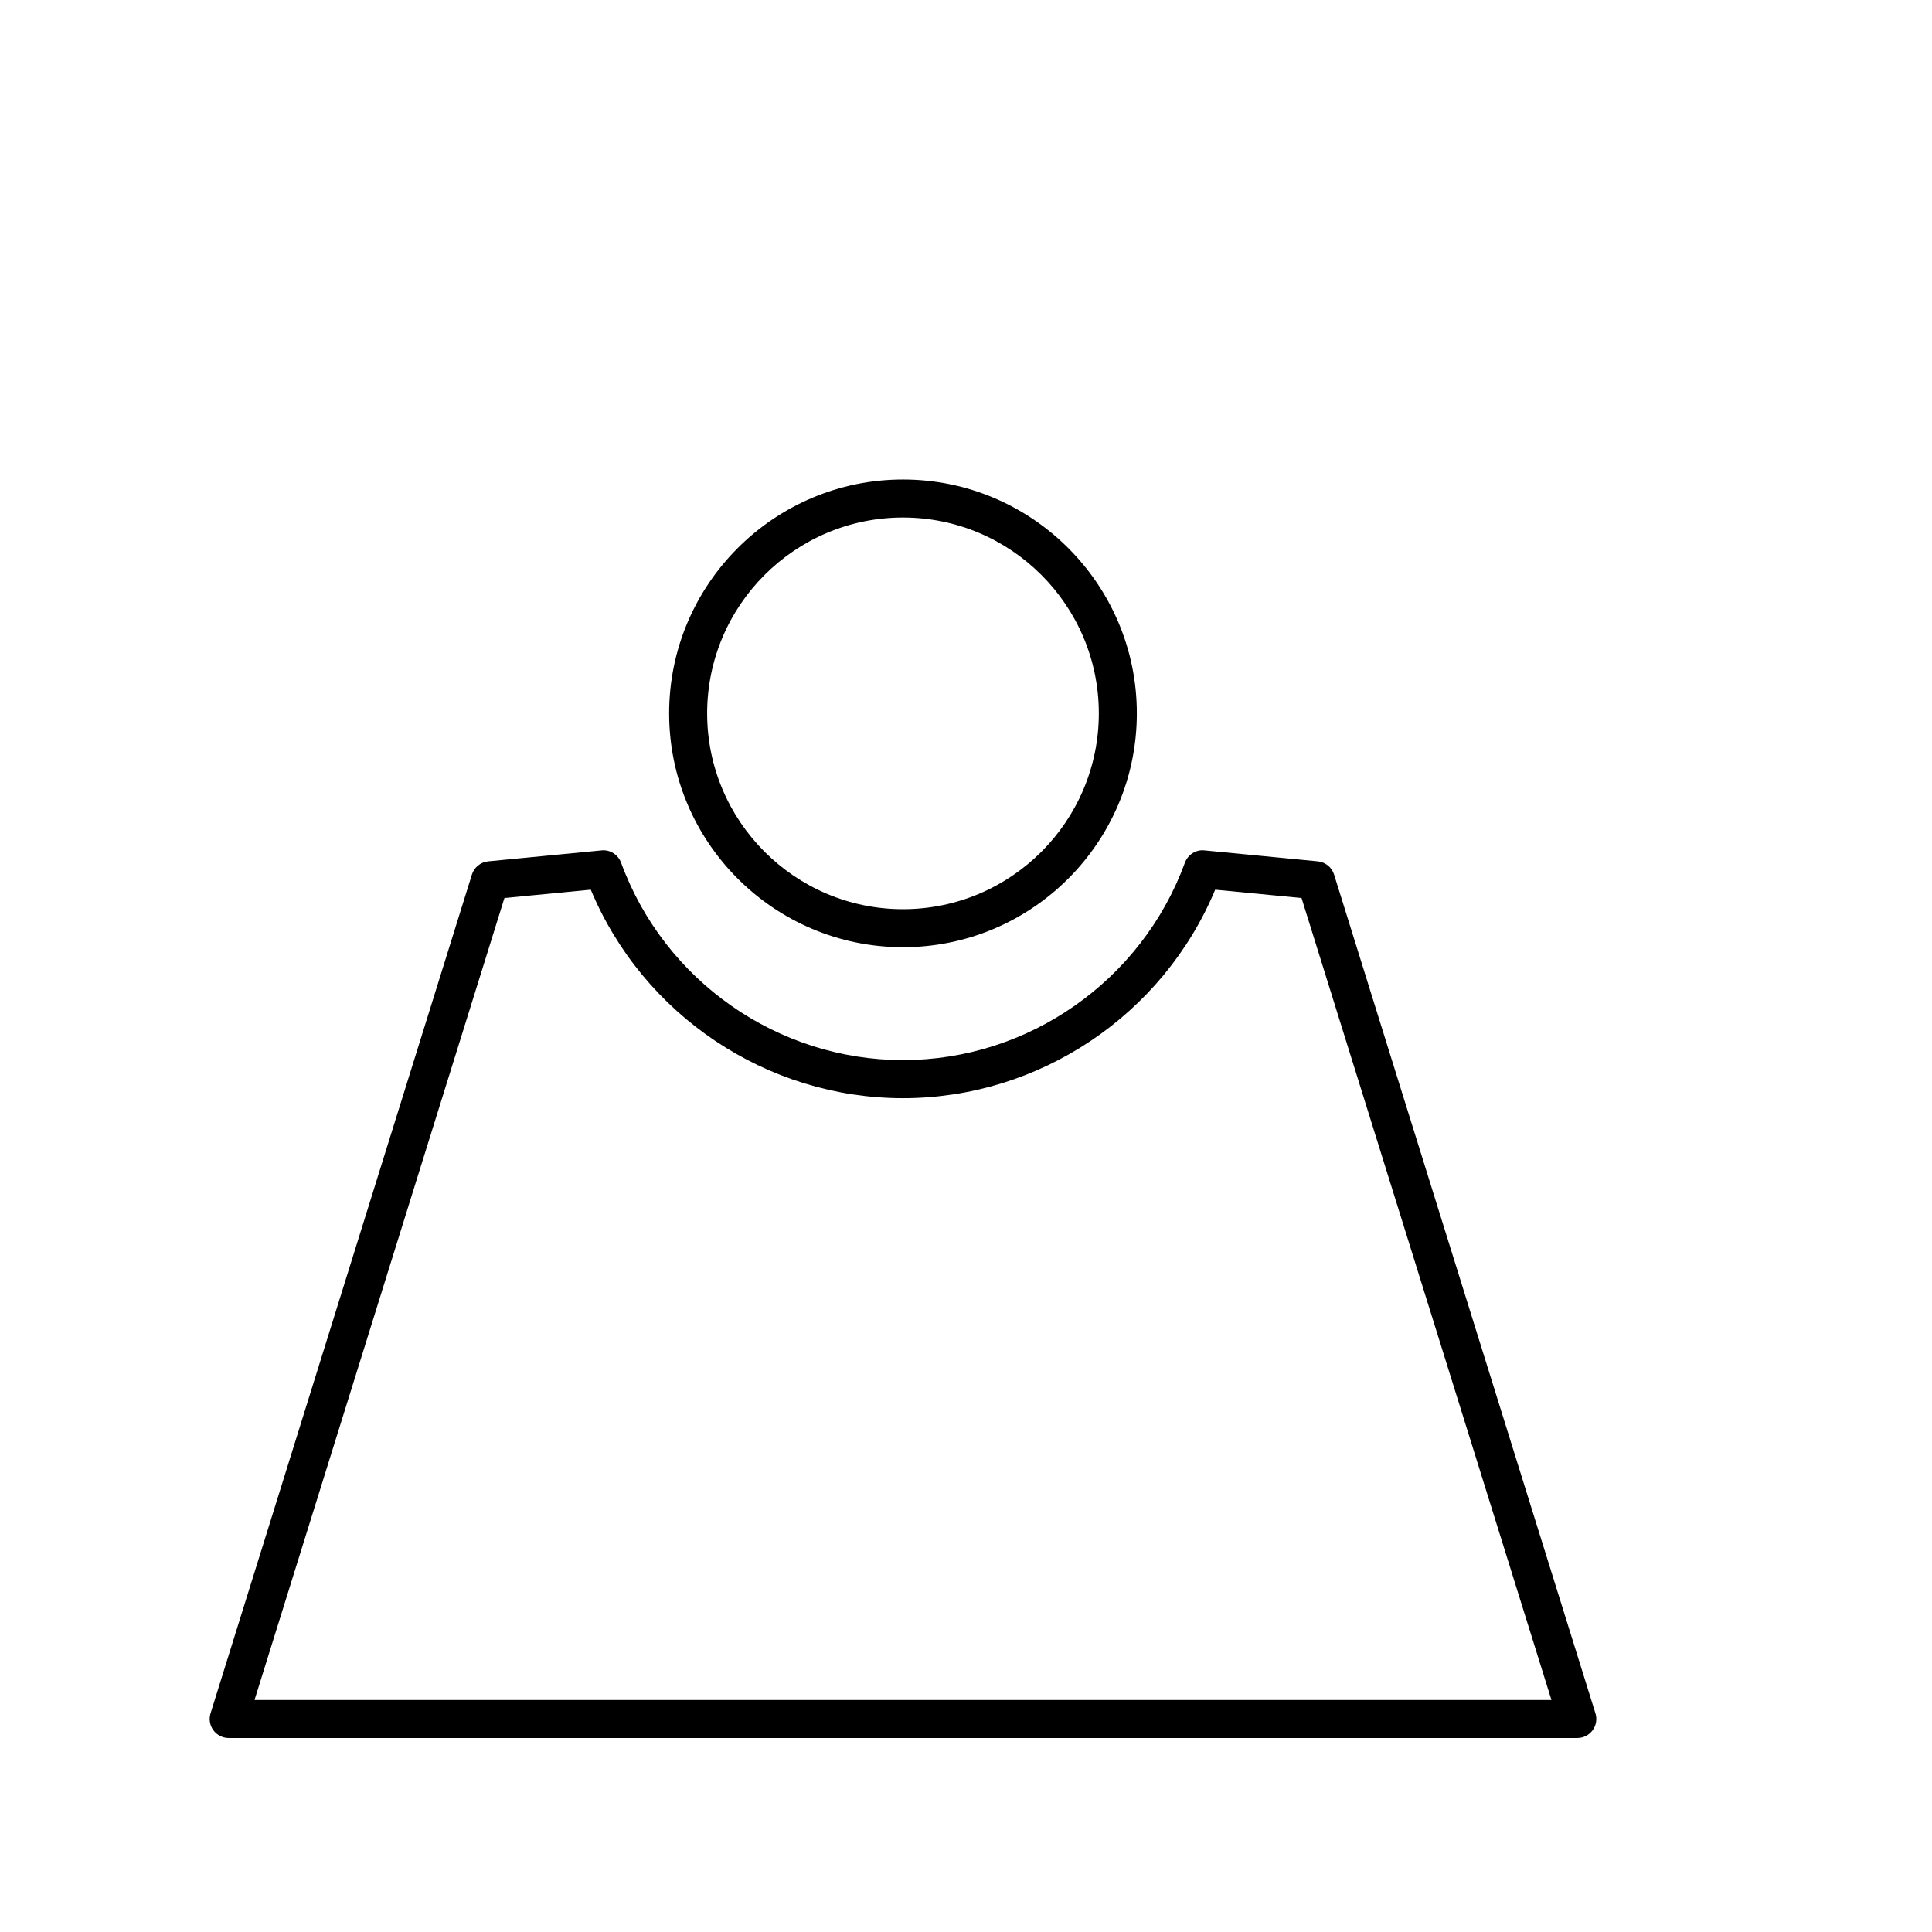 <?xml version="1.0" encoding="UTF-8"?>
<!-- Uploaded to: SVG Repo, www.svgrepo.com, Generator: SVG Repo Mixer Tools -->
<svg fill="#000000" width="800px" height="800px" version="1.1" viewBox="144 144 512 512" xmlns="http://www.w3.org/2000/svg">
 <g>
  <path d="m383.3 395.02c-34.172 0-61.973-27.801-61.973-61.973s27.801-61.973 61.973-61.973 61.973 27.805 61.973 61.973c0.004 34.168-27.805 61.973-61.973 61.973zm0-113.87c-28.617 0-51.898 23.281-51.898 51.898 0 28.617 23.281 51.898 51.898 51.898 28.617 0 51.898-23.281 51.898-51.898 0-28.617-23.281-51.898-51.898-51.898z"/>
  <path d="m562 604.59h-357.39c-1.602 0-3.109-0.762-4.062-2.051-0.945-1.289-1.23-2.957-0.75-4.484l69.258-222.27c0.605-1.934 2.309-3.32 4.324-3.516l30.008-2.902c2.266-0.258 4.422 1.125 5.215 3.281 11.453 31.277 41.469 52.289 74.699 52.289s63.254-21.016 74.703-52.289c0.785-2.156 2.941-3.551 5.215-3.281l30.008 2.902c2.016 0.195 3.723 1.578 4.324 3.516l69.258 222.27c0.48 1.527 0.203 3.195-0.75 4.484-0.949 1.293-2.453 2.051-4.055 2.051zm-350.55-10.074h343.7l-66.227-212.53-22.883-2.211c-13.84 33.207-46.602 55.254-82.742 55.254-36.133 0-68.895-22.047-82.734-55.254l-22.883 2.211z"/>
 </g>
</svg>
